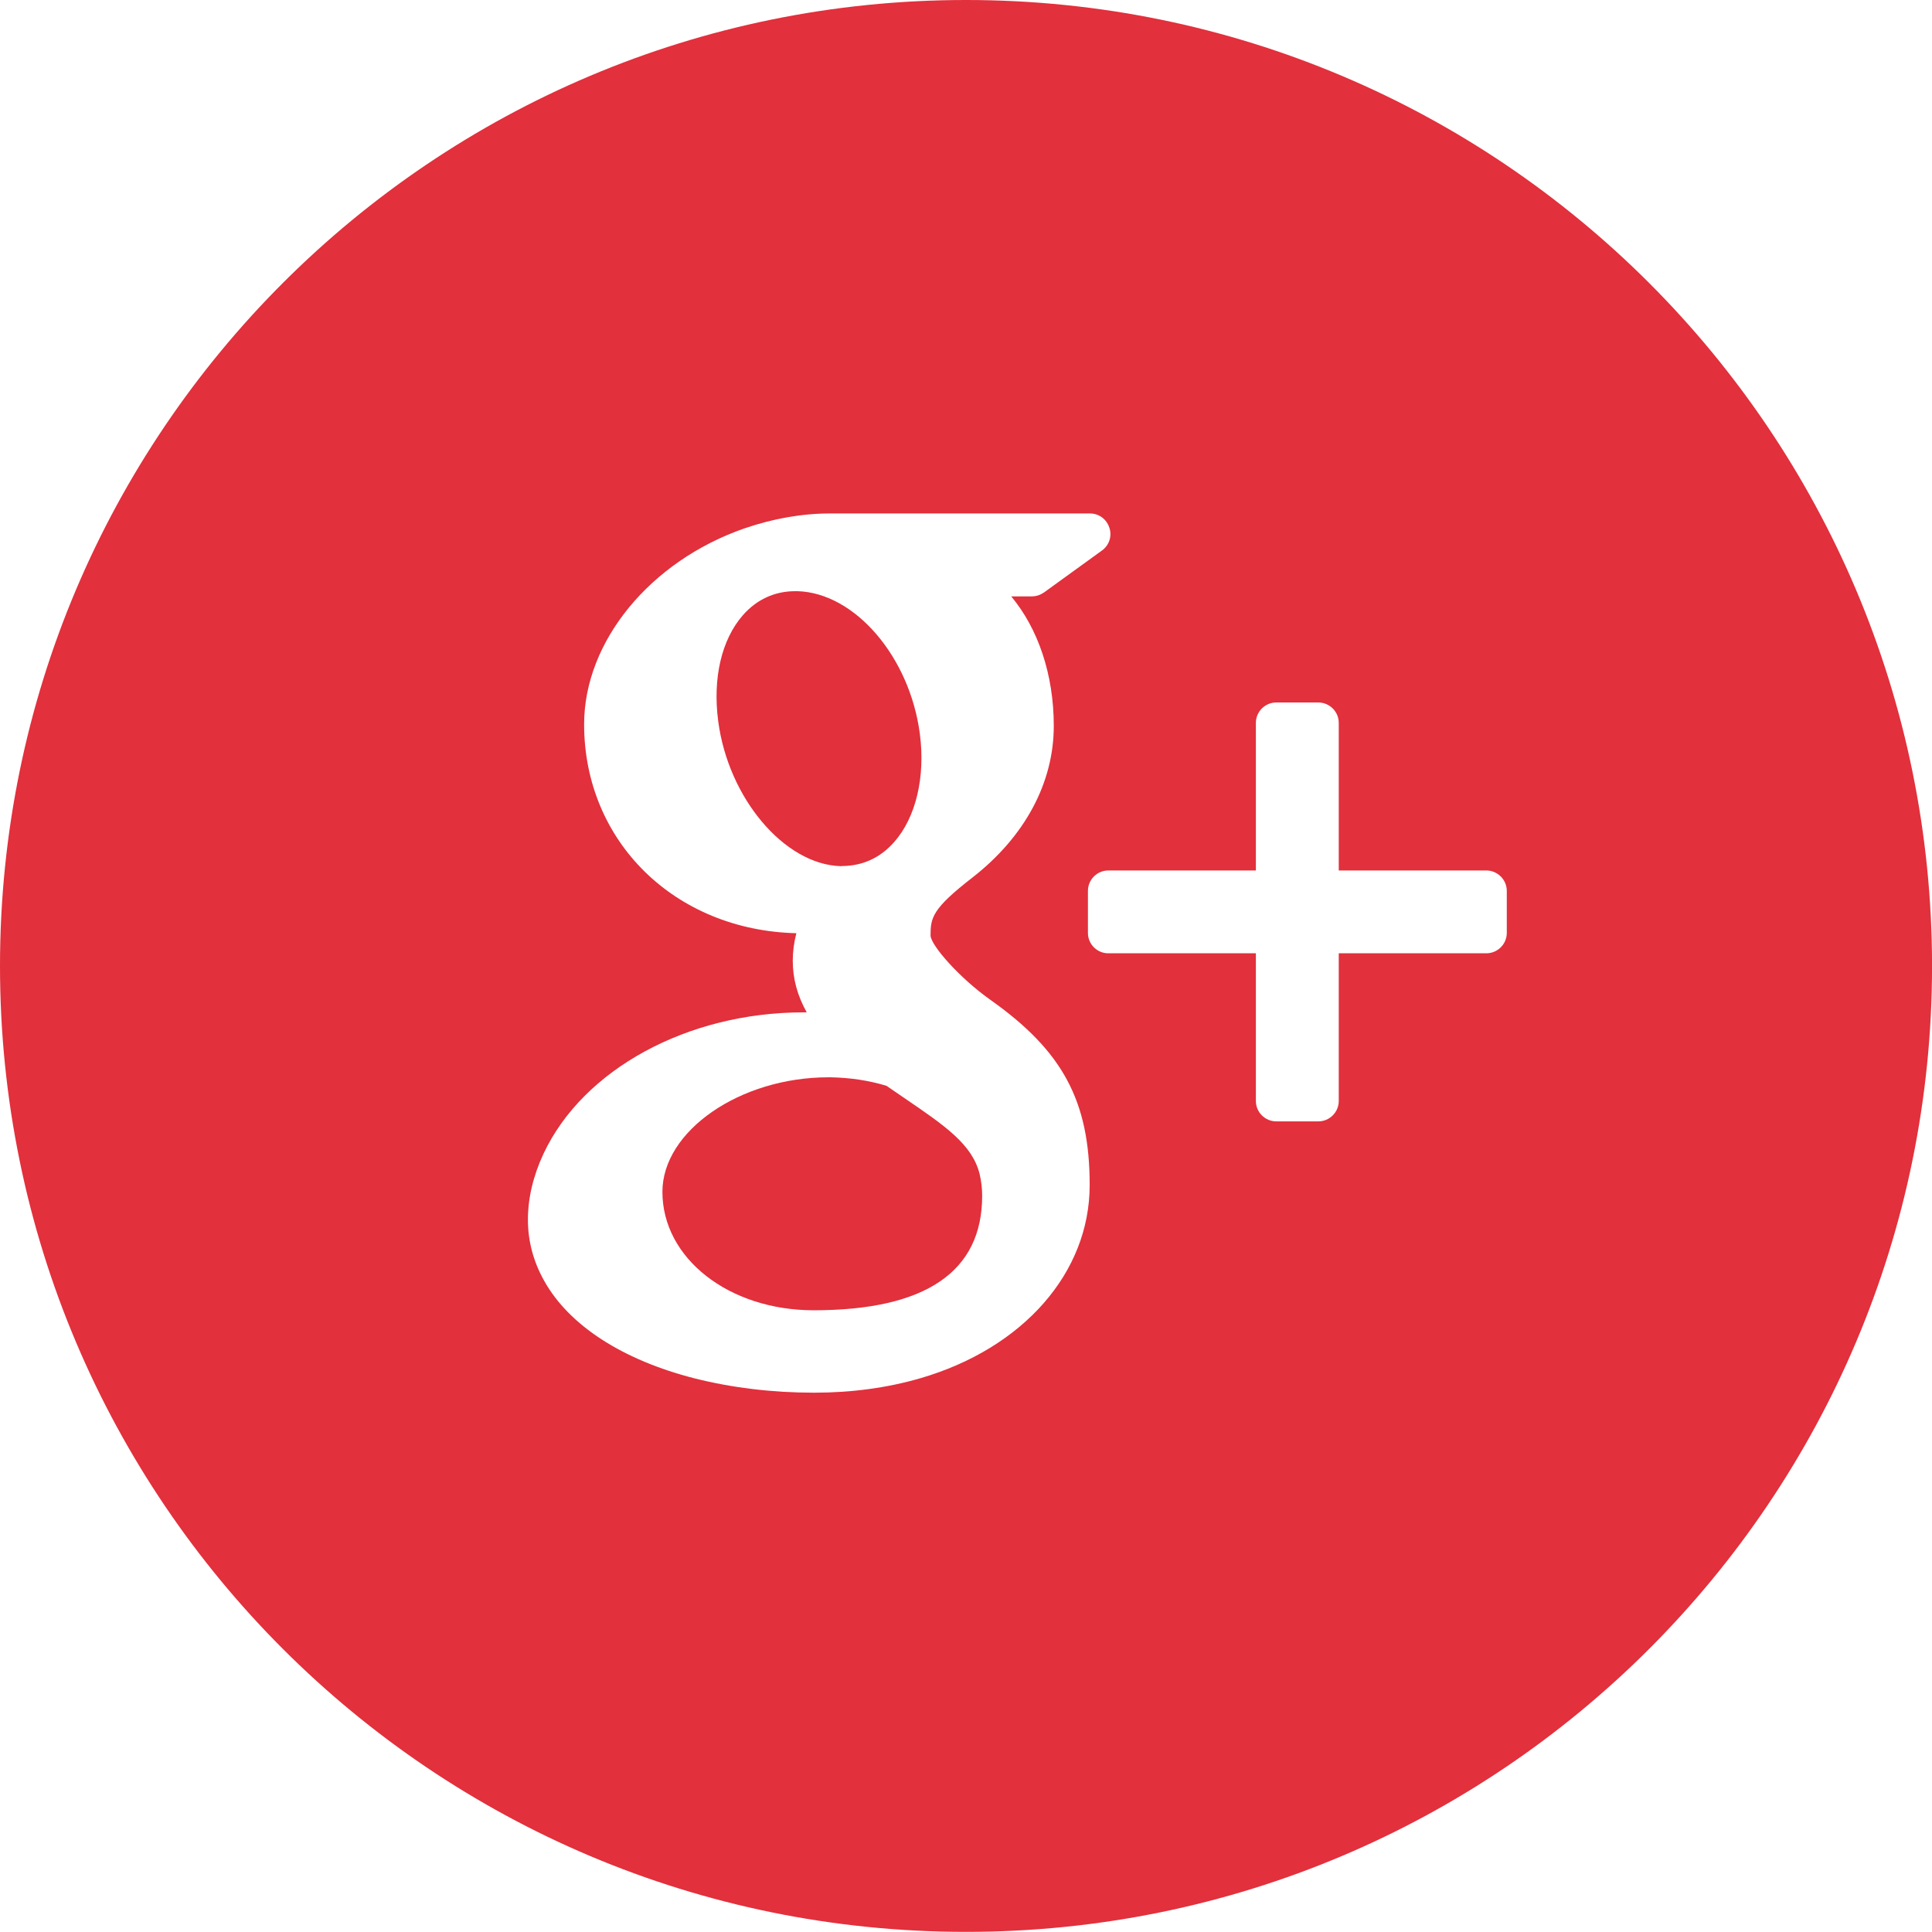 <?xml version="1.0" encoding="utf-8"?>
<!-- Generator: Adobe Illustrator 16.0.4, SVG Export Plug-In . SVG Version: 6.00 Build 0)  -->
<!DOCTYPE svg PUBLIC "-//W3C//DTD SVG 1.1//EN" "http://www.w3.org/Graphics/SVG/1.1/DTD/svg11.dtd">
<svg version="1.1" id="Layer_1" xmlns="http://www.w3.org/2000/svg" xmlns:xlink="http://www.w3.org/1999/xlink" x="0px" y="0px"
	 width="45.105px" height="45.102px" viewBox="0 0 45.105 45.102" enable-background="new 0 0 45.105 45.102" xml:space="preserve">
<g>
	<path fill="#E2303C" d="M21.105,25.63c-0.131-0.089-0.268-0.184-0.408-0.28c-0.412-0.126-0.852-0.19-1.301-0.199H19.34
		c-2.063,0-3.875,1.252-3.875,2.675c0,1.551,1.552,2.764,3.531,2.764c2.61,0,3.934-0.898,3.934-2.672c0-0.17-0.02-0.344-0.061-0.516
		C22.693,26.712,22.062,26.282,21.105,25.63z"/>
	<path fill="#E2303C" d="M19.645,20.219c0.496,0,0.91-0.194,1.233-0.563c0.507-0.576,0.729-1.521,0.597-2.524
		c-0.235-1.799-1.518-3.291-2.855-3.33h-0.057c-0.474,0-0.895,0.191-1.219,0.56c-0.5,0.571-0.709,1.475-0.576,2.476
		c0.234,1.792,1.541,3.343,2.854,3.383H19.645z"/>
	<path fill="#E2303C" d="M22.553,0C10.096,0,0,10.096,0,22.552c0,12.454,10.096,22.55,22.553,22.55
		c12.455,0,22.553-10.096,22.553-22.55C45.105,10.096,35.008,0,22.553,0z M21.486,32.177c-0.771,0.224-1.603,0.337-2.479,0.337
		c-0.971,0-1.91-0.113-2.782-0.332c-1.688-0.429-2.938-1.237-3.519-2.277c-0.253-0.449-0.381-0.929-0.381-1.428
		c0-0.512,0.125-1.03,0.365-1.544c0.926-1.971,3.365-3.298,6.066-3.298c0.029,0,0.053,0,0.078-0.002
		c-0.217-0.385-0.326-0.783-0.326-1.204c0-0.211,0.029-0.426,0.084-0.642c-2.836-0.068-4.955-2.141-4.955-4.878
		c0-1.933,1.543-3.812,3.751-4.576c0.665-0.227,1.337-0.346,1.999-0.346h6.061c0.205,0,0.387,0.132,0.451,0.332
		c0.068,0.195-0.004,0.412-0.172,0.533l-1.354,0.98c-0.084,0.057-0.18,0.091-0.283,0.091h-0.482c0.625,0.75,0.994,1.818,0.994,3.024
		c0,1.326-0.672,2.582-1.895,3.537c-0.945,0.733-0.982,0.938-0.982,1.359c0.012,0.231,0.67,0.984,1.395,1.498
		c1.689,1.194,2.32,2.364,2.32,4.325C25.441,29.711,23.889,31.478,21.486,32.177z M35.178,21.779c0,0.265-0.217,0.477-0.479,0.477
		h-3.444v3.447c0,0.263-0.214,0.477-0.478,0.477h-0.98c-0.264,0-0.477-0.214-0.477-0.477v-3.447h-3.445
		c-0.262,0-0.476-0.212-0.476-0.477v-0.979c0-0.264,0.214-0.478,0.476-0.478h3.445v-3.445c0-0.262,0.213-0.477,0.477-0.477h0.98
		c0.264,0,0.478,0.215,0.478,0.477v3.445h3.444c0.262,0,0.479,0.214,0.479,0.478V21.779z"/>
</g>
</svg>
